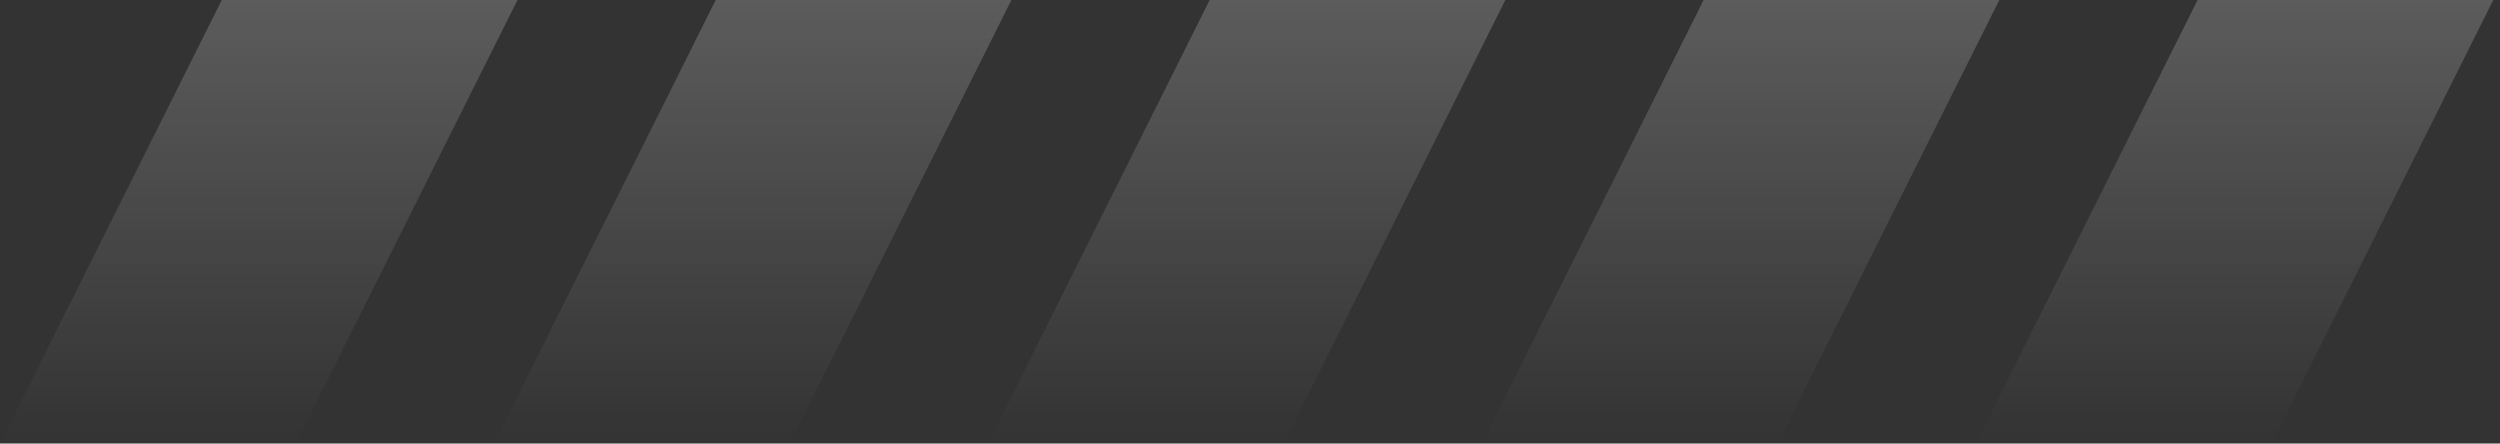 <svg width="248" height="44" fill="none" xmlns="http://www.w3.org/2000/svg"><rect width="100%" height="100%" fill="#333333" stroke="none"/><path d="M22 0h29.333l-22 44H0L22 0Z" fill="url(#a)" fill-opacity=".2"/><path d="M71 0h29.333l-22 44H49L71 0Z" fill="url(#b)" fill-opacity=".2"/><path d="M169 0h29.333l-22 44H147l22-44Z" fill="url(#c)" fill-opacity=".2"/><path d="M120 0h29.333l-22 44H98l22-44Z" fill="url(#d)" fill-opacity=".2"/><path d="M218 0h29.333l-22 44H196l22-44Z" fill="url(#e)" fill-opacity=".2"/><defs><linearGradient id="a" x1="25.667" y1="0" x2="25.667" y2="44" gradientUnits="userSpaceOnUse"><stop stop-color="#fff"/><stop offset="1" stop-color="#fff" stop-opacity="0"/></linearGradient><linearGradient id="b" x1="74.667" y1="0" x2="74.667" y2="44" gradientUnits="userSpaceOnUse"><stop stop-color="#fff"/><stop offset="1" stop-color="#fff" stop-opacity="0"/></linearGradient><linearGradient id="c" x1="172.667" y1="0" x2="172.667" y2="44" gradientUnits="userSpaceOnUse"><stop stop-color="#fff"/><stop offset="1" stop-color="#fff" stop-opacity="0"/></linearGradient><linearGradient id="d" x1="123.667" y1="0" x2="123.667" y2="44" gradientUnits="userSpaceOnUse"><stop stop-color="#fff"/><stop offset="1" stop-color="#fff" stop-opacity="0"/></linearGradient><linearGradient id="e" x1="221.667" y1="0" x2="221.667" y2="44" gradientUnits="userSpaceOnUse"><stop stop-color="#fff"/><stop offset="1" stop-color="#fff" stop-opacity="0"/></linearGradient></defs></svg>